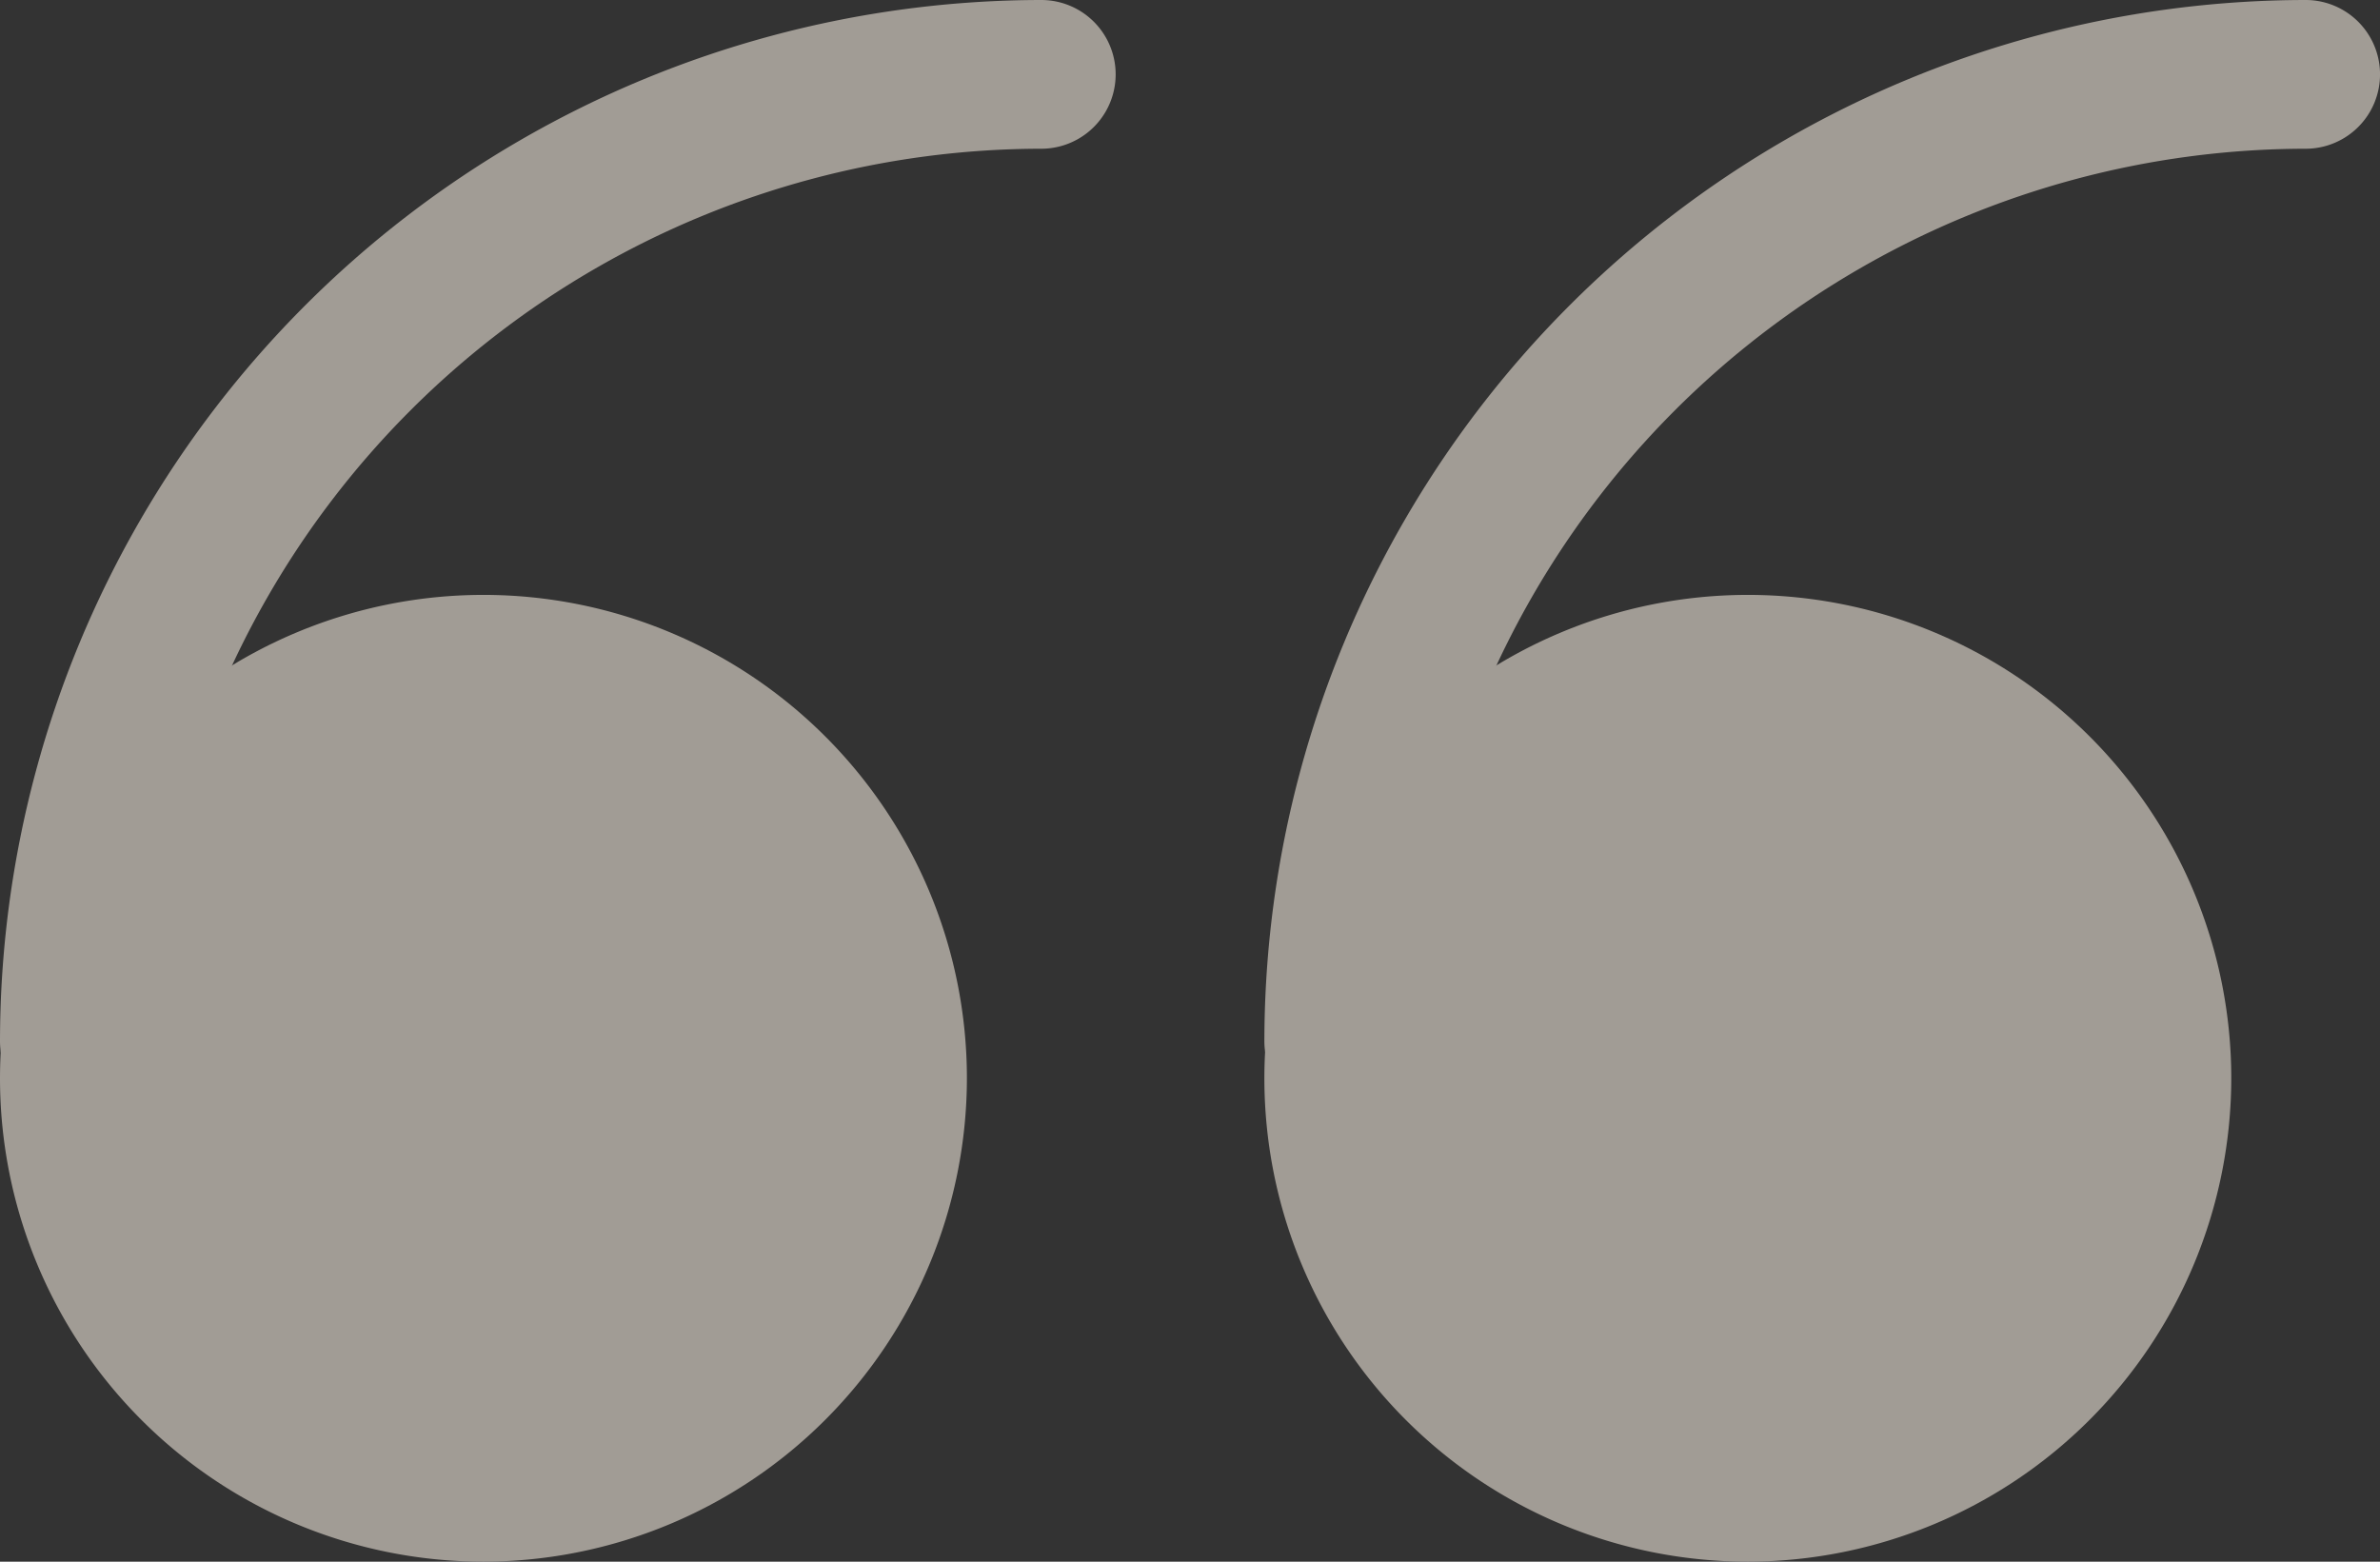 <svg xmlns="http://www.w3.org/2000/svg" width="69.118" height="45.359" viewBox="0 0 69.118 45.359">
  <rect x="0" y="0" width="69.118" height="45.359" fill="#333333" stroke="none"/>
  <g id="Group_30" data-name="Group 30" transform="translate(18743 16036)" opacity="0.568">
    <g id="Group_28" data-name="Group 28" transform="translate(-18743 -16018.721)">
      <circle id="Ellipse_11" data-name="Ellipse 11" cx="12" cy="12" r="12" transform="translate(2 1.721)" fill="#f5ebdf"/>
      <path id="Path_3" data-name="Path 3" d="M26.04,53.08A14.04,14.04,0,1,1,40.08,39.04,14.056,14.056,0,0,1,26.04,53.08Zm0-23.76a9.72,9.72,0,1,0,9.72,9.72A9.732,9.732,0,0,0,26.04,29.32Z" transform="translate(-12 -25)" fill="#f5ebdf"/>
    </g>
    <g id="Group_29" data-name="Group 29" transform="translate(-18706.281 -16018.721)">
      <circle id="Ellipse_12" data-name="Ellipse 12" cx="12" cy="12" r="12" transform="translate(2.281 1.721)" fill="#f5ebdf"/>
      <path id="Path_4" data-name="Path 4" d="M43.04,53.08A14.04,14.04,0,1,1,57.08,39.04,14.056,14.056,0,0,1,43.04,53.08Zm0-23.76a9.72,9.72,0,1,0,9.72,9.72A9.732,9.732,0,0,0,43.04,29.32Z" transform="translate(-29 -25)" fill="#f5ebdf"/>
    </g>
    <path id="Path_5" data-name="Path 5" d="M14.16,49.4A2.158,2.158,0,0,1,12,47.24,30.273,30.273,0,0,1,42.24,17a2.16,2.16,0,0,1,0,4.32A25.949,25.949,0,0,0,16.32,47.24,2.158,2.158,0,0,1,14.16,49.4Z" transform="translate(-18755 -16053)" fill="#f5ebdf"/>
    <path id="Path_6" data-name="Path 6" d="M31.16,49.4A2.158,2.158,0,0,1,29,47.24,30.273,30.273,0,0,1,59.24,17a2.16,2.16,0,0,1,0,4.32A25.949,25.949,0,0,0,33.32,47.24,2.158,2.158,0,0,1,31.16,49.4Z" transform="translate(-18735.281 -16053)" fill="#f5ebdf"/>
  </g>
</svg>
